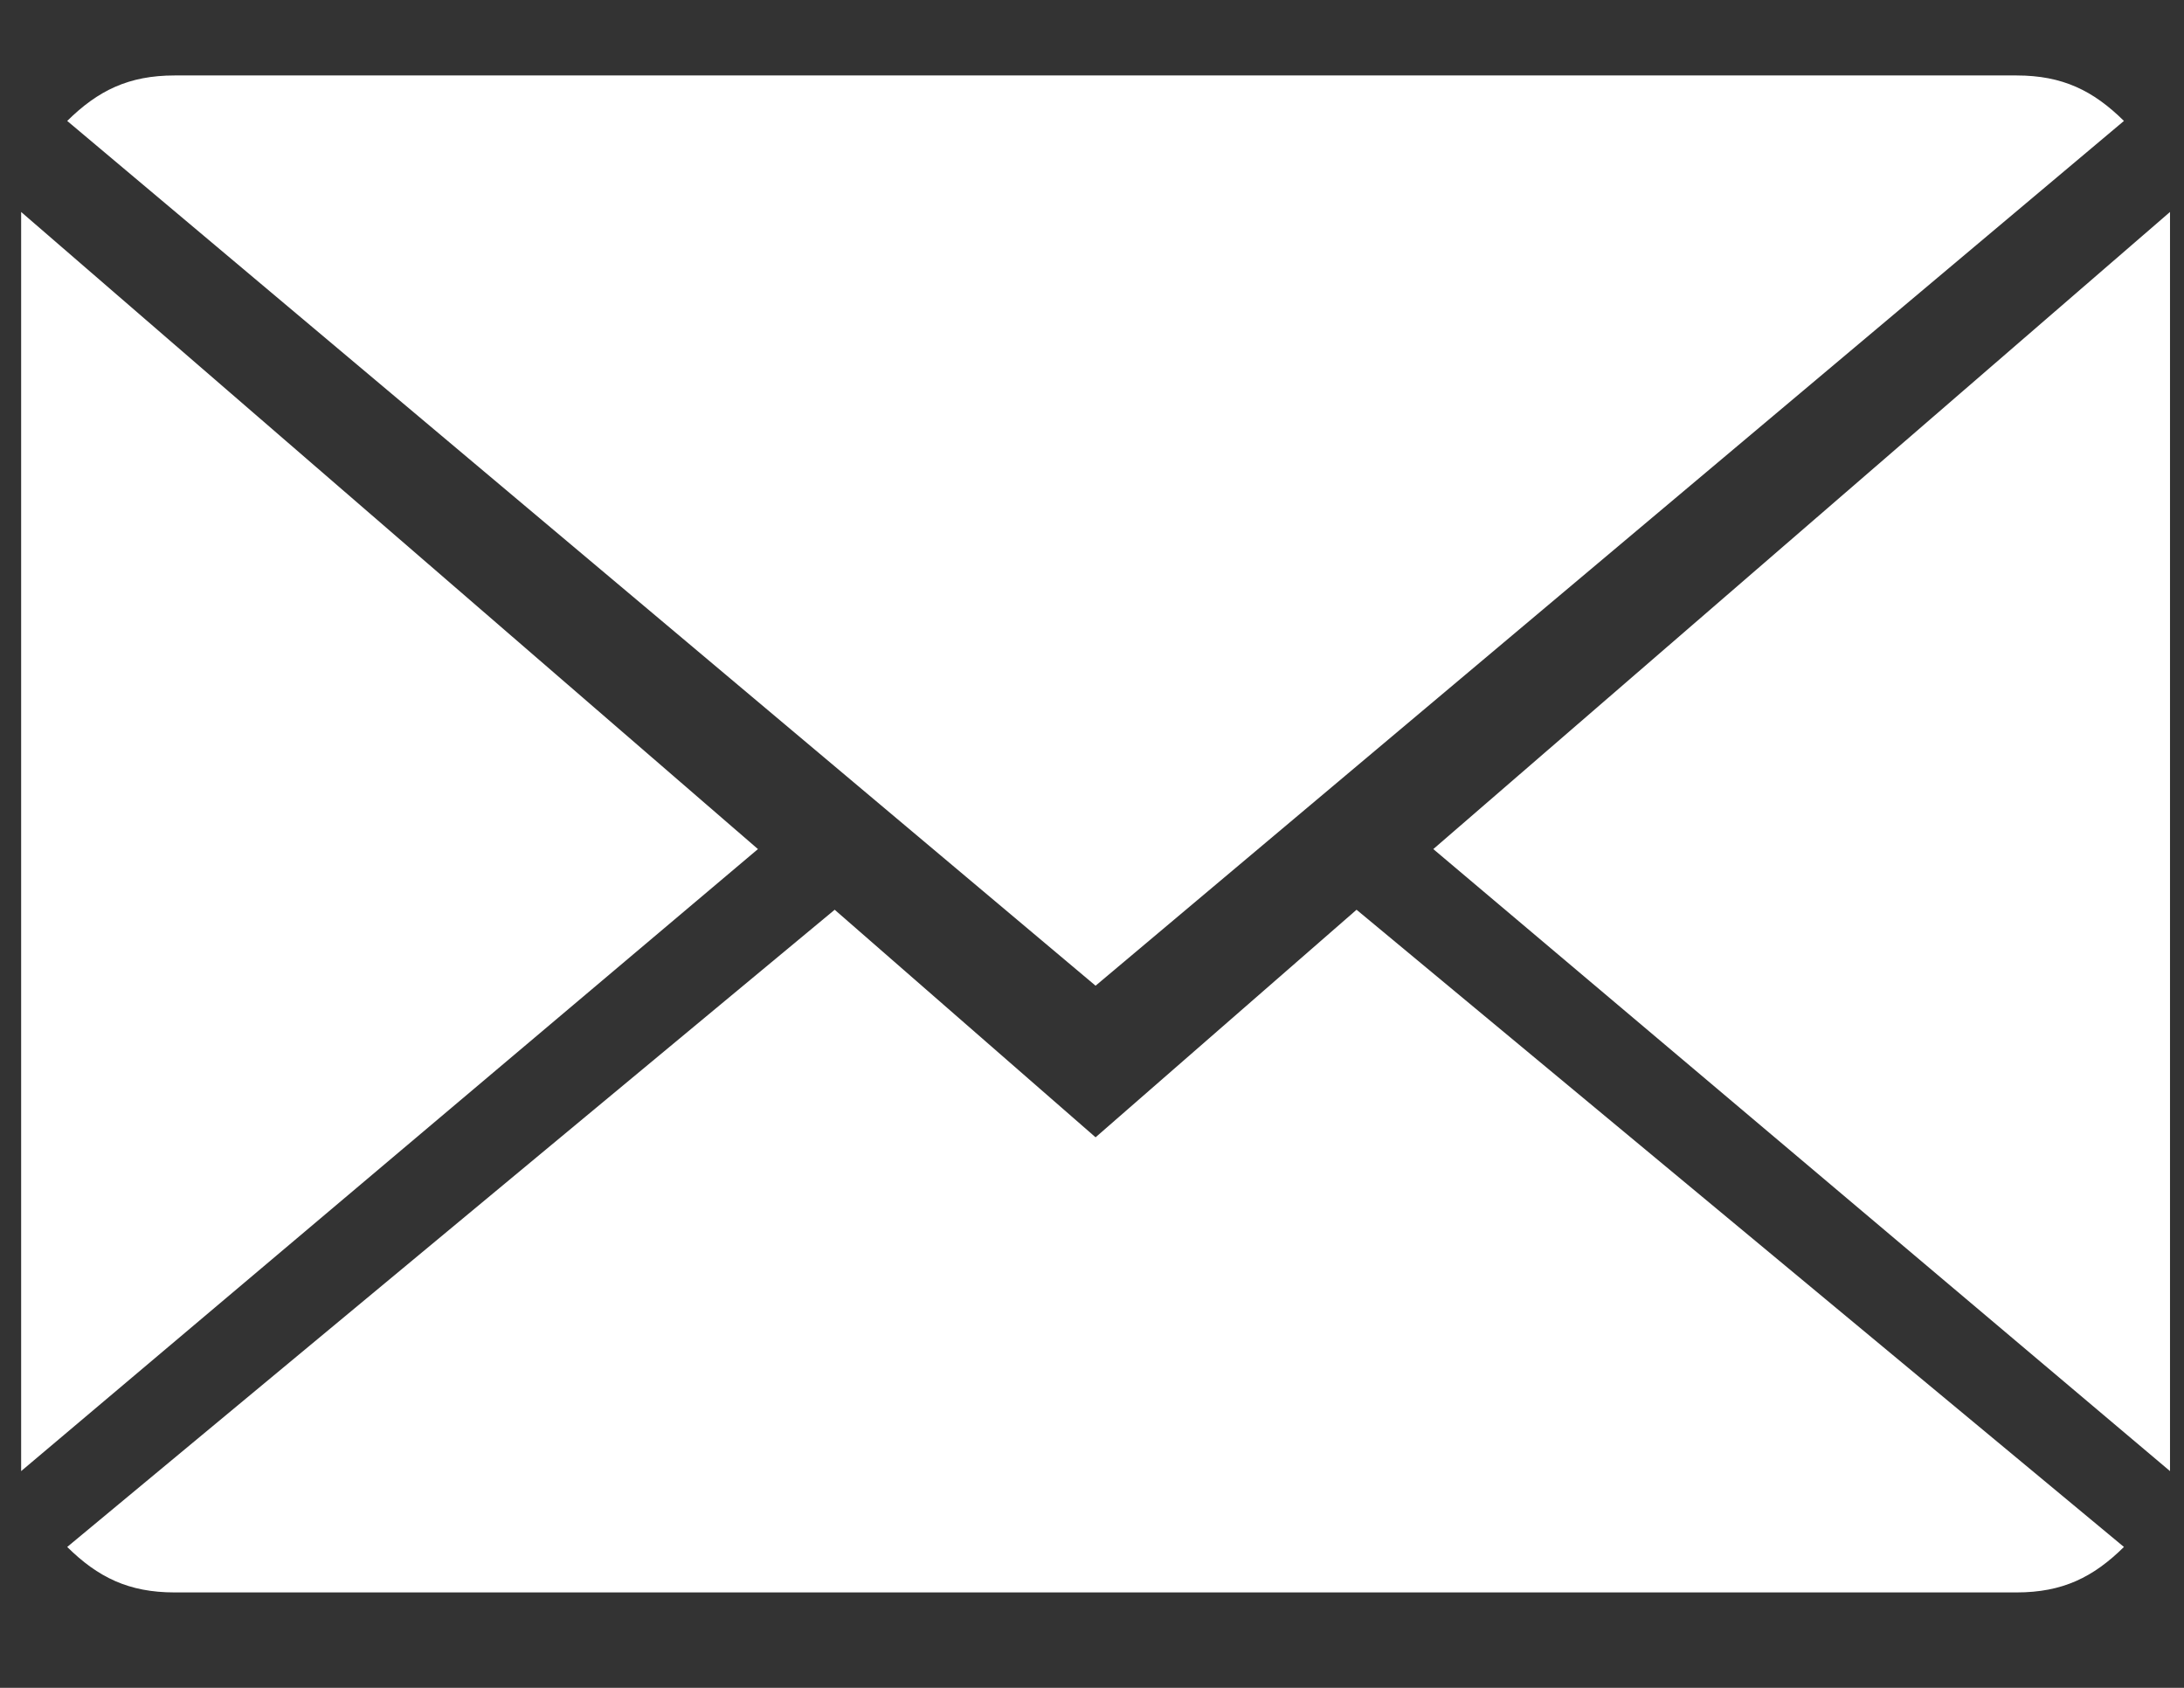<svg width="22" height="17" viewBox="0 0 22 17" fill="none" xmlns="http://www.w3.org/2000/svg">
<rect x="0" y="0" width="22" height="17" fill="#333333" stroke="none"/>
<path d="M11.036 11.455L8.408 9.163L0.677 15.581C0.986 15.886 1.295 16.039 1.759 16.039H20.313C20.777 16.039 21.086 15.886 21.395 15.581L13.665 9.163L11.036 11.455Z" fill="white"/>
<path d="M21.395 1.218C21.086 0.913 20.777 0.76 20.313 0.76H1.759C1.295 0.76 0.986 0.913 0.677 1.218L11.036 9.928L21.395 1.218Z" fill="white"/>
<path d="M0.213 2.135V14.817L7.635 8.552L0.213 2.135Z" fill="white"/>
<path d="M14.438 8.552L21.859 14.817V2.135L14.438 8.552Z" fill="white"/>
</svg>
